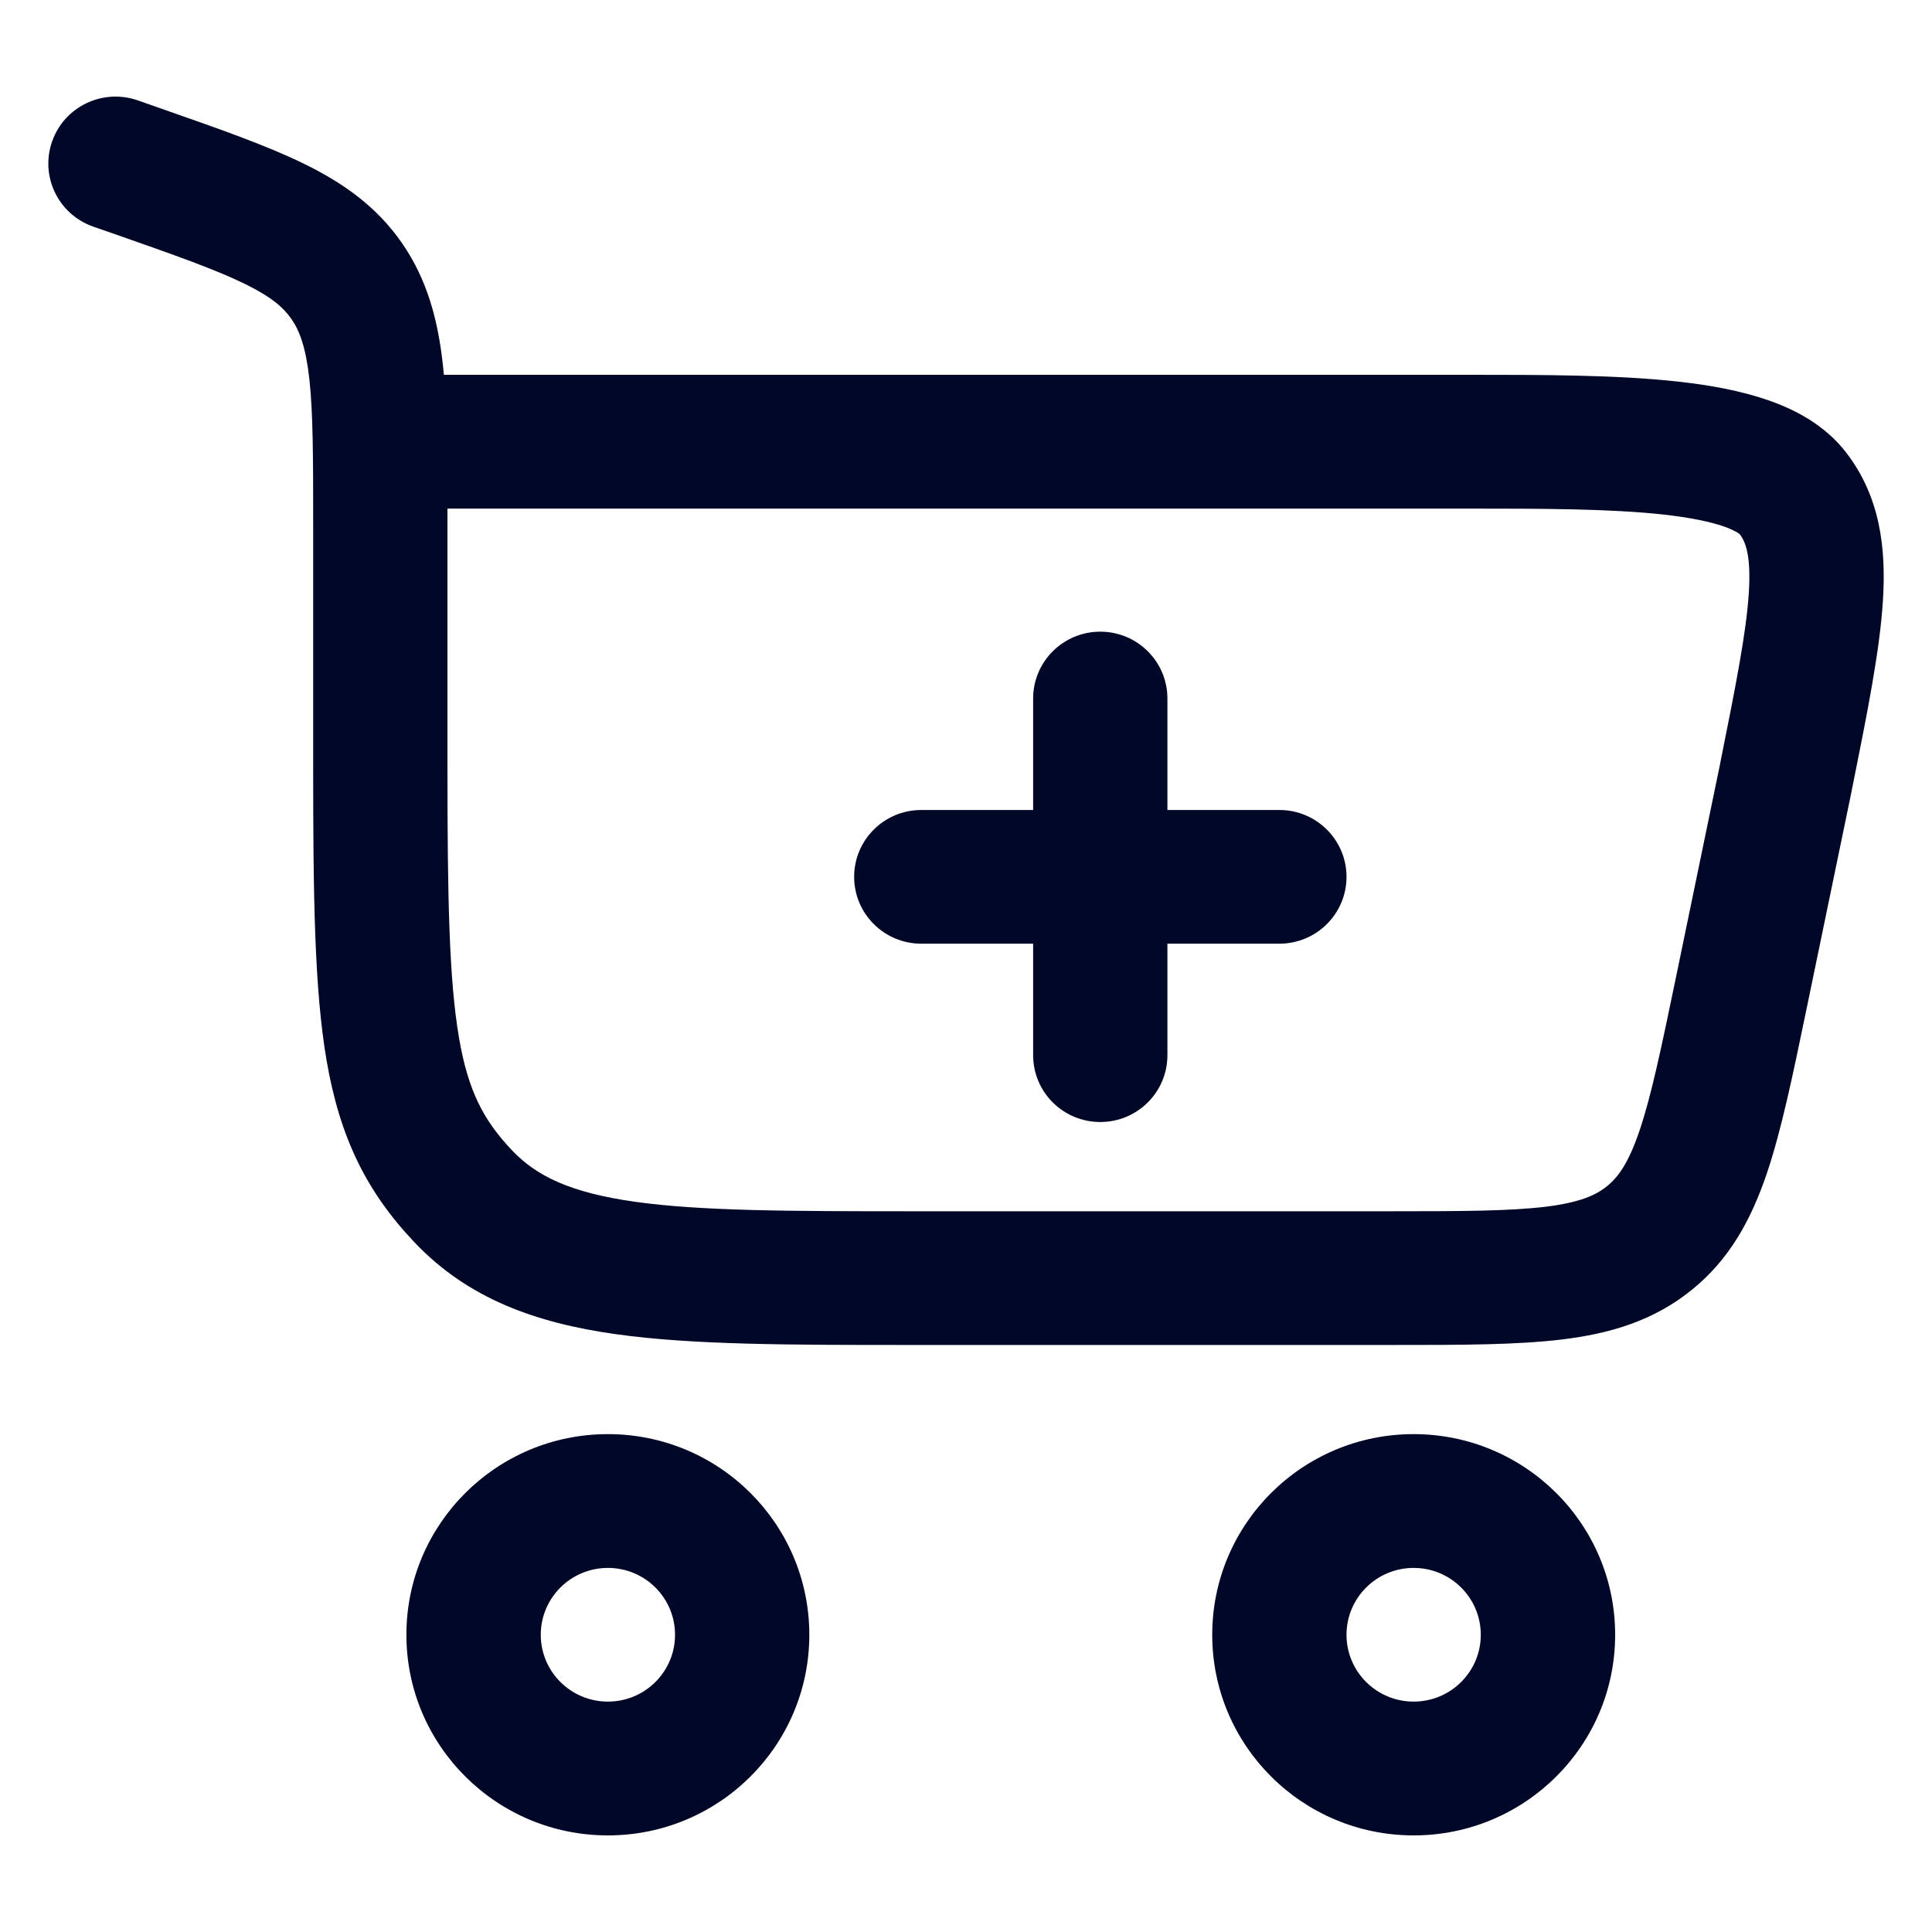 <svg width="20" height="20" viewBox="0 0 20 20" fill="none" xmlns="http://www.w3.org/2000/svg">
<path d="M12.085 7.231C12.085 6.849 11.774 6.539 11.39 6.539C11.006 6.539 10.695 6.849 10.695 7.231V8.385H9.537C9.153 8.385 8.842 8.695 8.842 9.077C8.842 9.459 9.153 9.769 9.537 9.769H10.695V10.923C10.695 11.306 11.006 11.615 11.39 11.615C11.774 11.615 12.085 11.306 12.085 10.923V9.769H13.244C13.628 9.769 13.939 9.459 13.939 9.077C13.939 8.695 13.628 8.385 13.244 8.385H12.085V7.231Z" fill="#000727"/>
<path fill-rule="evenodd" clip-rule="evenodd" d="M0.54 1.463C0.667 1.102 1.064 0.913 1.426 1.039L1.705 1.137C2.277 1.337 2.762 1.507 3.144 1.694C3.552 1.893 3.902 2.139 4.166 2.523C4.427 2.904 4.535 3.322 4.585 3.78C4.588 3.813 4.592 3.846 4.595 3.88L15.209 3.88C15.968 3.88 16.741 3.88 17.378 3.951C17.702 3.987 18.023 4.045 18.307 4.144C18.586 4.241 18.892 4.401 19.11 4.683C19.464 5.141 19.526 5.675 19.492 6.216C19.46 6.731 19.332 7.372 19.179 8.133L19.169 8.181L19.169 8.185L18.697 10.465C18.558 11.135 18.441 11.7 18.291 12.145C18.131 12.617 17.91 13.032 17.514 13.352C17.119 13.673 16.666 13.806 16.17 13.866C15.701 13.923 15.123 13.923 14.436 13.923L9.426 13.923C8.178 13.923 7.168 13.923 6.373 13.811C5.542 13.694 4.844 13.442 4.294 12.864C3.788 12.332 3.517 11.767 3.381 10.979C3.254 10.24 3.242 9.273 3.242 7.932V5.42C3.242 4.737 3.241 4.28 3.203 3.929C3.166 3.594 3.102 3.426 3.018 3.304C2.936 3.185 2.812 3.074 2.531 2.937C2.232 2.791 1.826 2.647 1.207 2.43L0.965 2.346C0.603 2.219 0.412 1.824 0.54 1.463ZM4.632 5.265L4.632 7.932C4.632 9.307 4.649 10.146 4.752 10.745C4.846 11.294 5.006 11.599 5.303 11.911C5.556 12.176 5.906 12.346 6.568 12.44C7.255 12.537 8.166 12.539 9.479 12.539H14.394C15.134 12.539 15.627 12.537 16.001 12.492C16.355 12.448 16.52 12.373 16.636 12.279C16.752 12.185 16.859 12.04 16.973 11.702C17.093 11.347 17.194 10.867 17.344 10.144L17.806 7.91L17.806 7.908C17.971 7.087 18.079 6.54 18.104 6.131C18.128 5.742 18.067 5.606 18.01 5.53C18.005 5.526 17.964 5.492 17.846 5.45C17.702 5.4 17.497 5.358 17.224 5.327C16.672 5.266 15.974 5.265 15.18 5.265H4.632Z" fill="#000727"/>
<path fill-rule="evenodd" clip-rule="evenodd" d="M4.207 16.923C4.207 18.07 5.141 19 6.293 19C7.445 19 8.378 18.07 8.378 16.923C8.378 15.776 7.445 14.846 6.293 14.846C5.141 14.846 4.207 15.776 4.207 16.923ZM6.293 17.615C5.909 17.615 5.598 17.305 5.598 16.923C5.598 16.541 5.909 16.231 6.293 16.231C6.677 16.231 6.988 16.541 6.988 16.923C6.988 17.305 6.677 17.615 6.293 17.615Z" fill="#000727"/>
<path fill-rule="evenodd" clip-rule="evenodd" d="M12.549 16.923C12.549 18.07 13.482 19 14.634 19C15.786 19 16.72 18.07 16.72 16.923C16.72 15.776 15.786 14.846 14.634 14.846C13.482 14.846 12.549 15.776 12.549 16.923ZM14.634 17.615C14.25 17.615 13.939 17.305 13.939 16.923C13.939 16.541 14.25 16.231 14.634 16.231C15.018 16.231 15.329 16.541 15.329 16.923C15.329 17.305 15.018 17.615 14.634 17.615Z" fill="#000727"/>
</svg>
